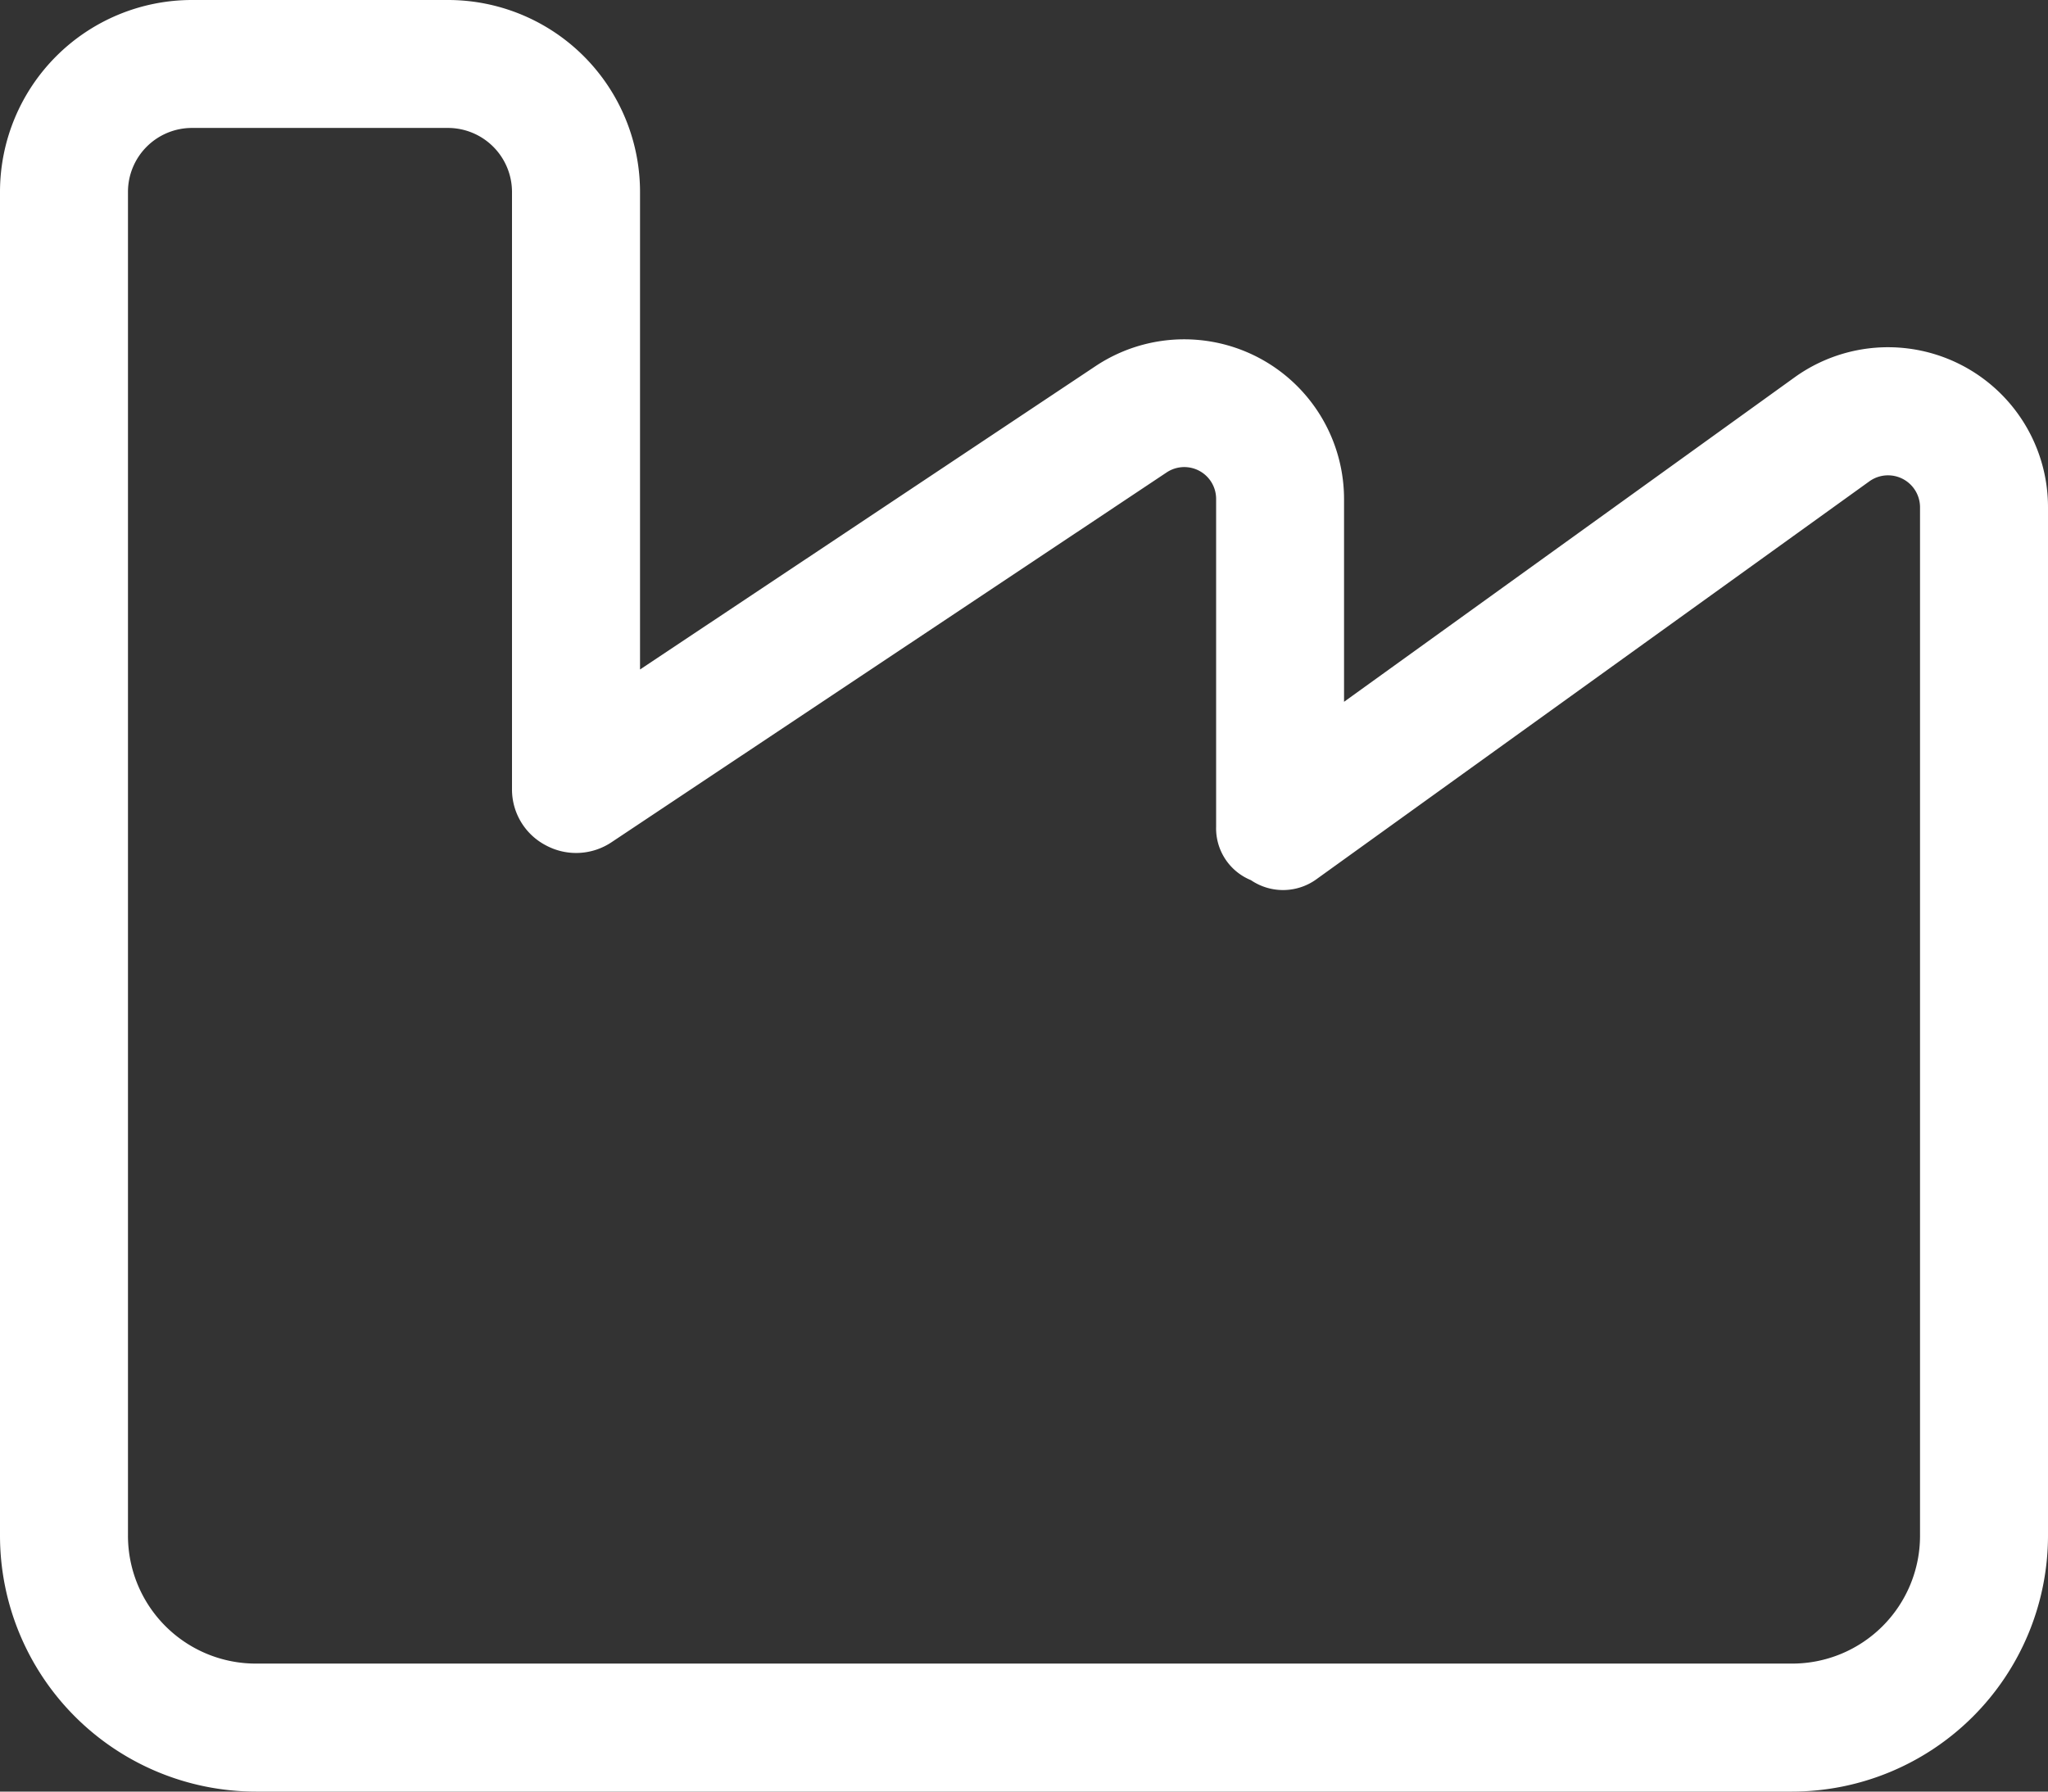 <svg xmlns="http://www.w3.org/2000/svg" width="37" height="32.375" viewBox="0 0 37 32.375"><rect x="0" y="0" width="37" height="32.375" fill="#333333" stroke="none"/><path d="M5,5.406A3.469,3.469,0,0,1,8.469,1.938h4.625a3.469,3.469,0,0,1,3.469,3.469v8.629l8.224-5.478a2.888,2.888,0,0,1,4.495,2.4V14.62l8.137-5.861A2.89,2.89,0,0,1,42,11.108V29.688a4.629,4.629,0,0,1-4.625,4.625H9.625A4.627,4.627,0,0,1,5,29.688V5.406ZM8.469,4.25A1.156,1.156,0,0,0,7.312,5.406V29.688A2.311,2.311,0,0,0,9.625,32h27.75a2.31,2.31,0,0,0,2.313-2.312V11.108a.578.578,0,0,0-.918-.47L28.8,17.814a1.03,1.03,0,0,1-1.2.029,1.011,1.011,0,0,1-.629-.968V10.956a.575.575,0,0,0-.9-.477L16.049,17.157a1.152,1.152,0,0,1-1.185.058A1.139,1.139,0,0,1,14.25,16.2V5.406A1.158,1.158,0,0,0,13.094,4.25Z" transform="translate(-5 -1.938)" fill="#fff"/></svg>